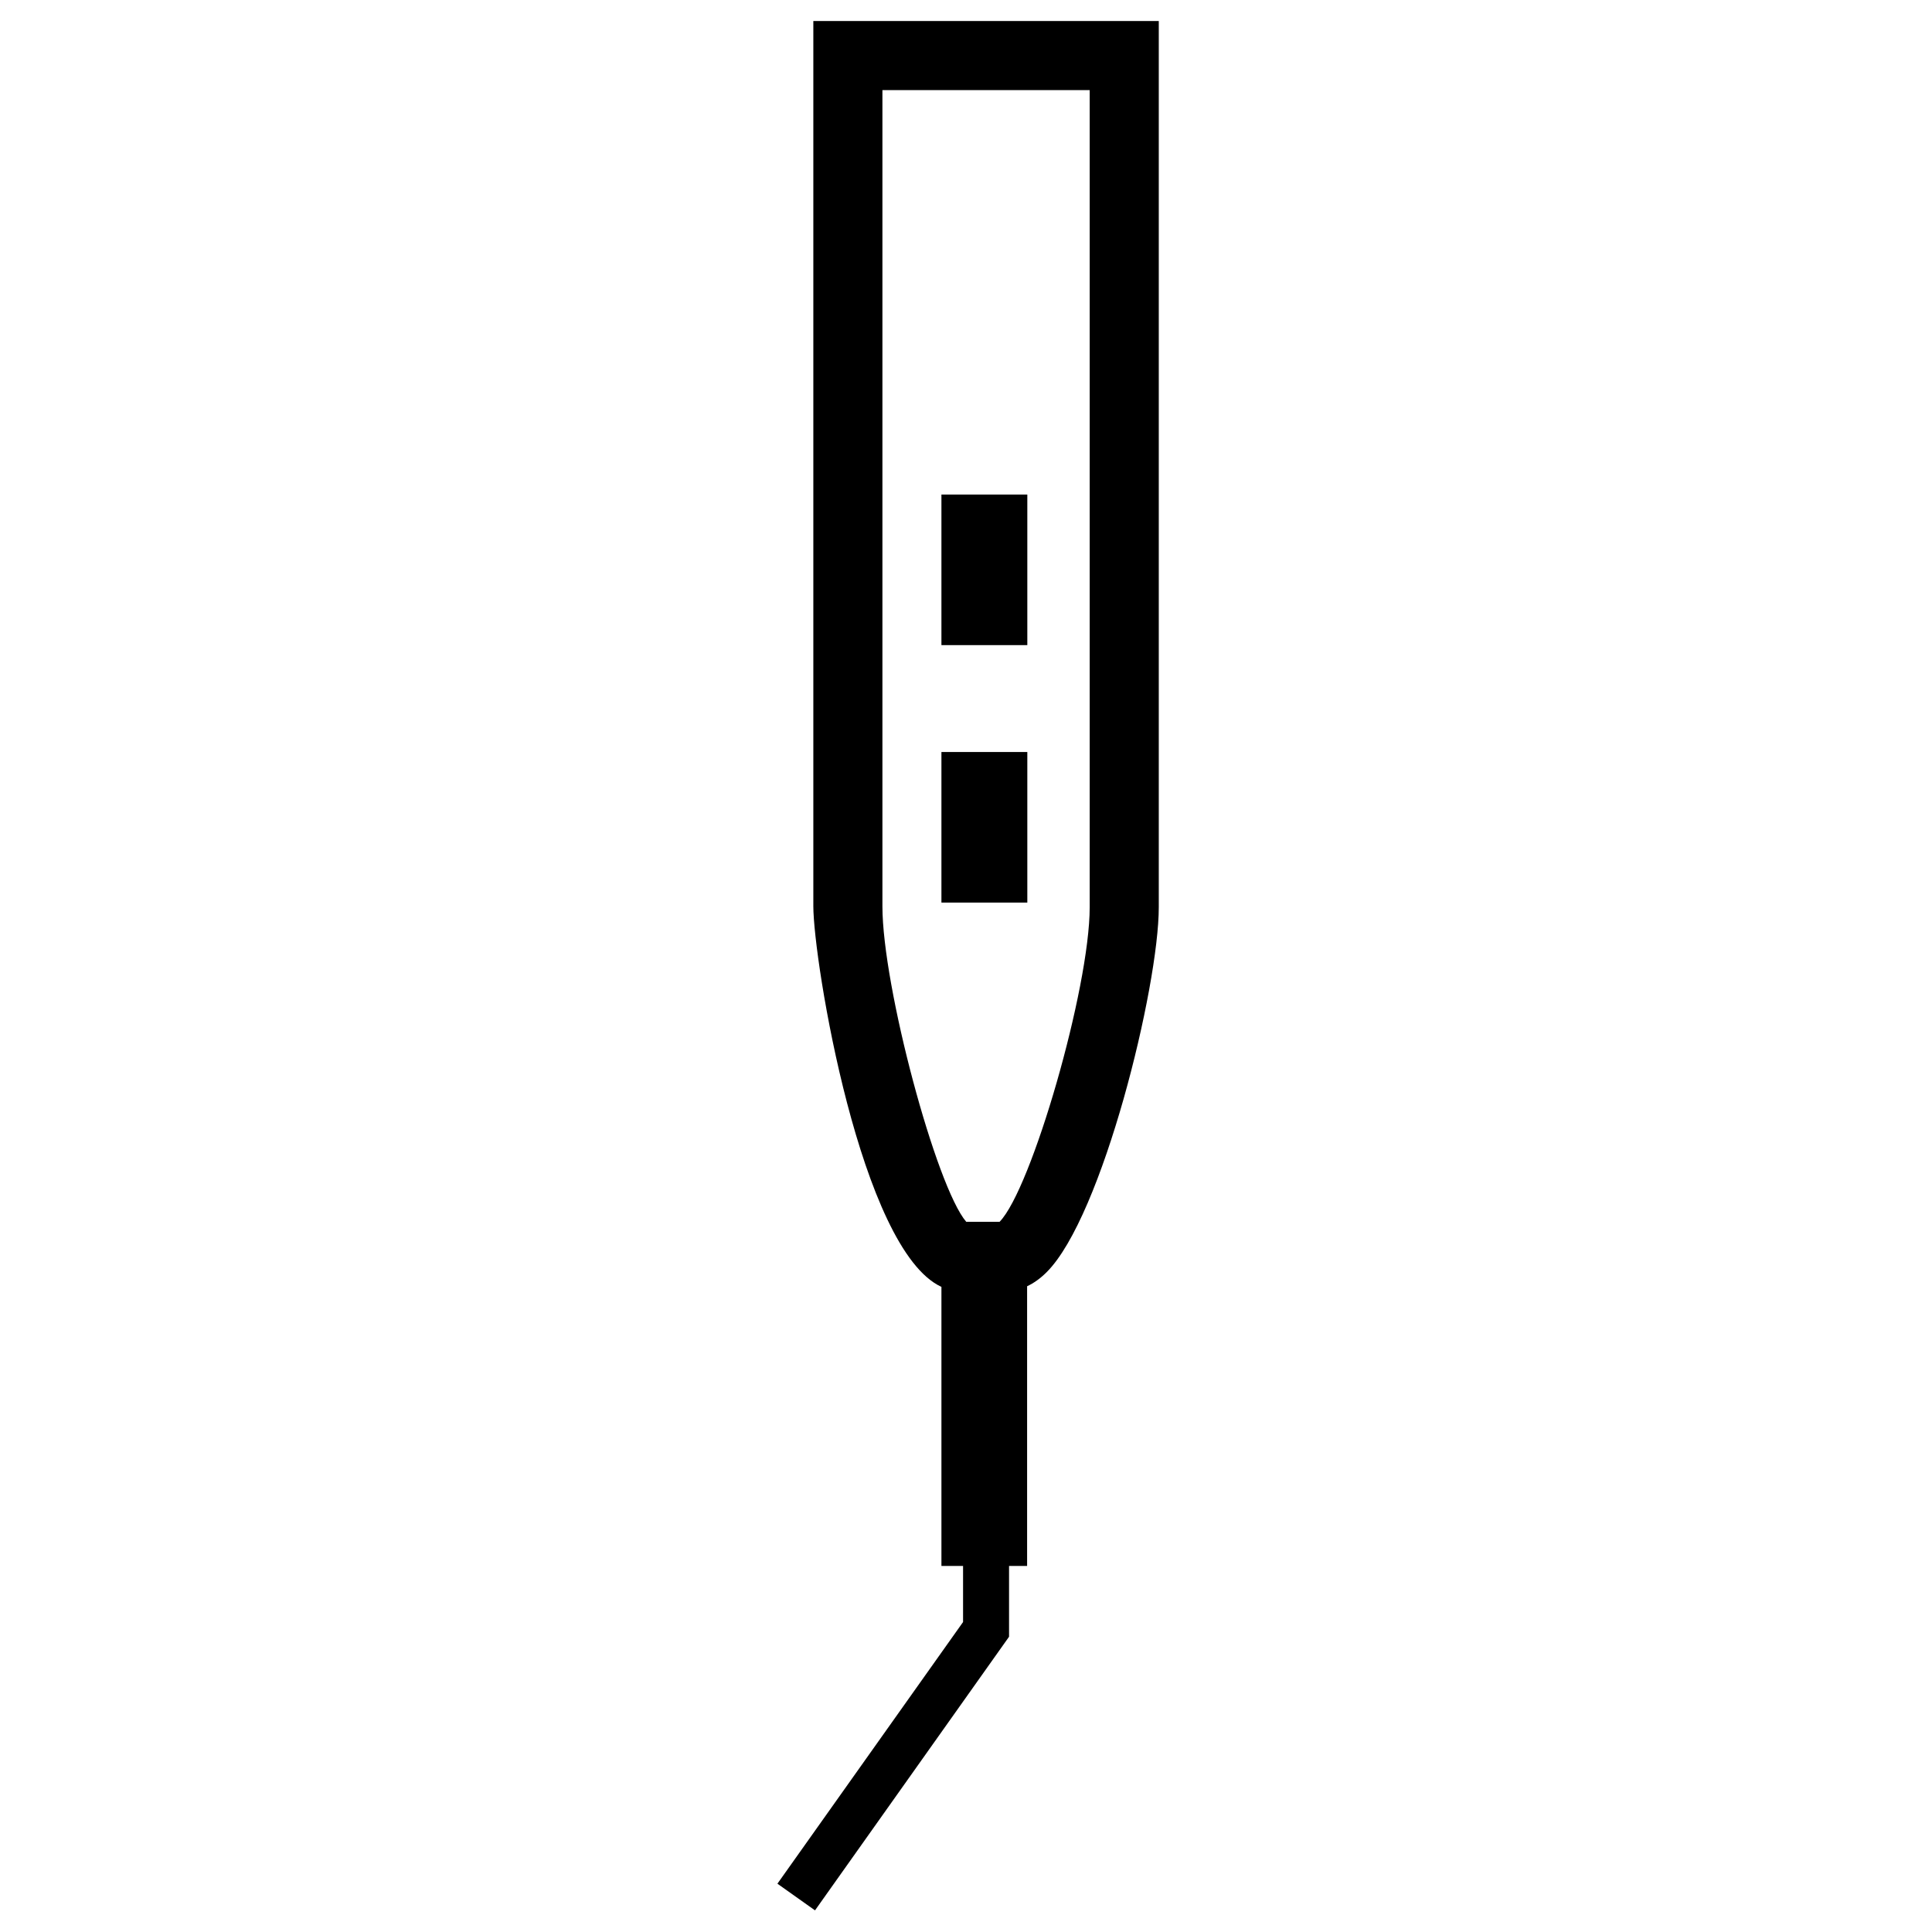 <?xml version="1.0" encoding="UTF-8"?><svg xmlns="http://www.w3.org/2000/svg" width="92" height="92" viewBox="0 0 92 92"><g id="a"><g><path d="M55.18,23.12V1h-16.45V25.48h0v16.3h0v1.37c0,2.59,2.25,16.36,6.1,18.13v13.29h1.03v2.67l-8.84,12.46,1.79,1.27,9.24-13.03v-3.37h.86v-13.32c.32-.15,.63-.37,.93-.67,2.66-2.65,5.34-13.59,5.34-17.38v-1.1h0V23.12h0Zm-3.29,0v20.08c0,3.86-2.77,13.43-4.29,14.98h-1.59c-1.43-1.67-3.99-11.2-3.99-15.02V4.29h9.87V23.12Z"/><rect x="44.83" y="23.55" width="4.09" height="7.17"/><rect x="44.83" y="35.81" width="4.09" height="7.17"/></g></g><g id="b"/></svg>
